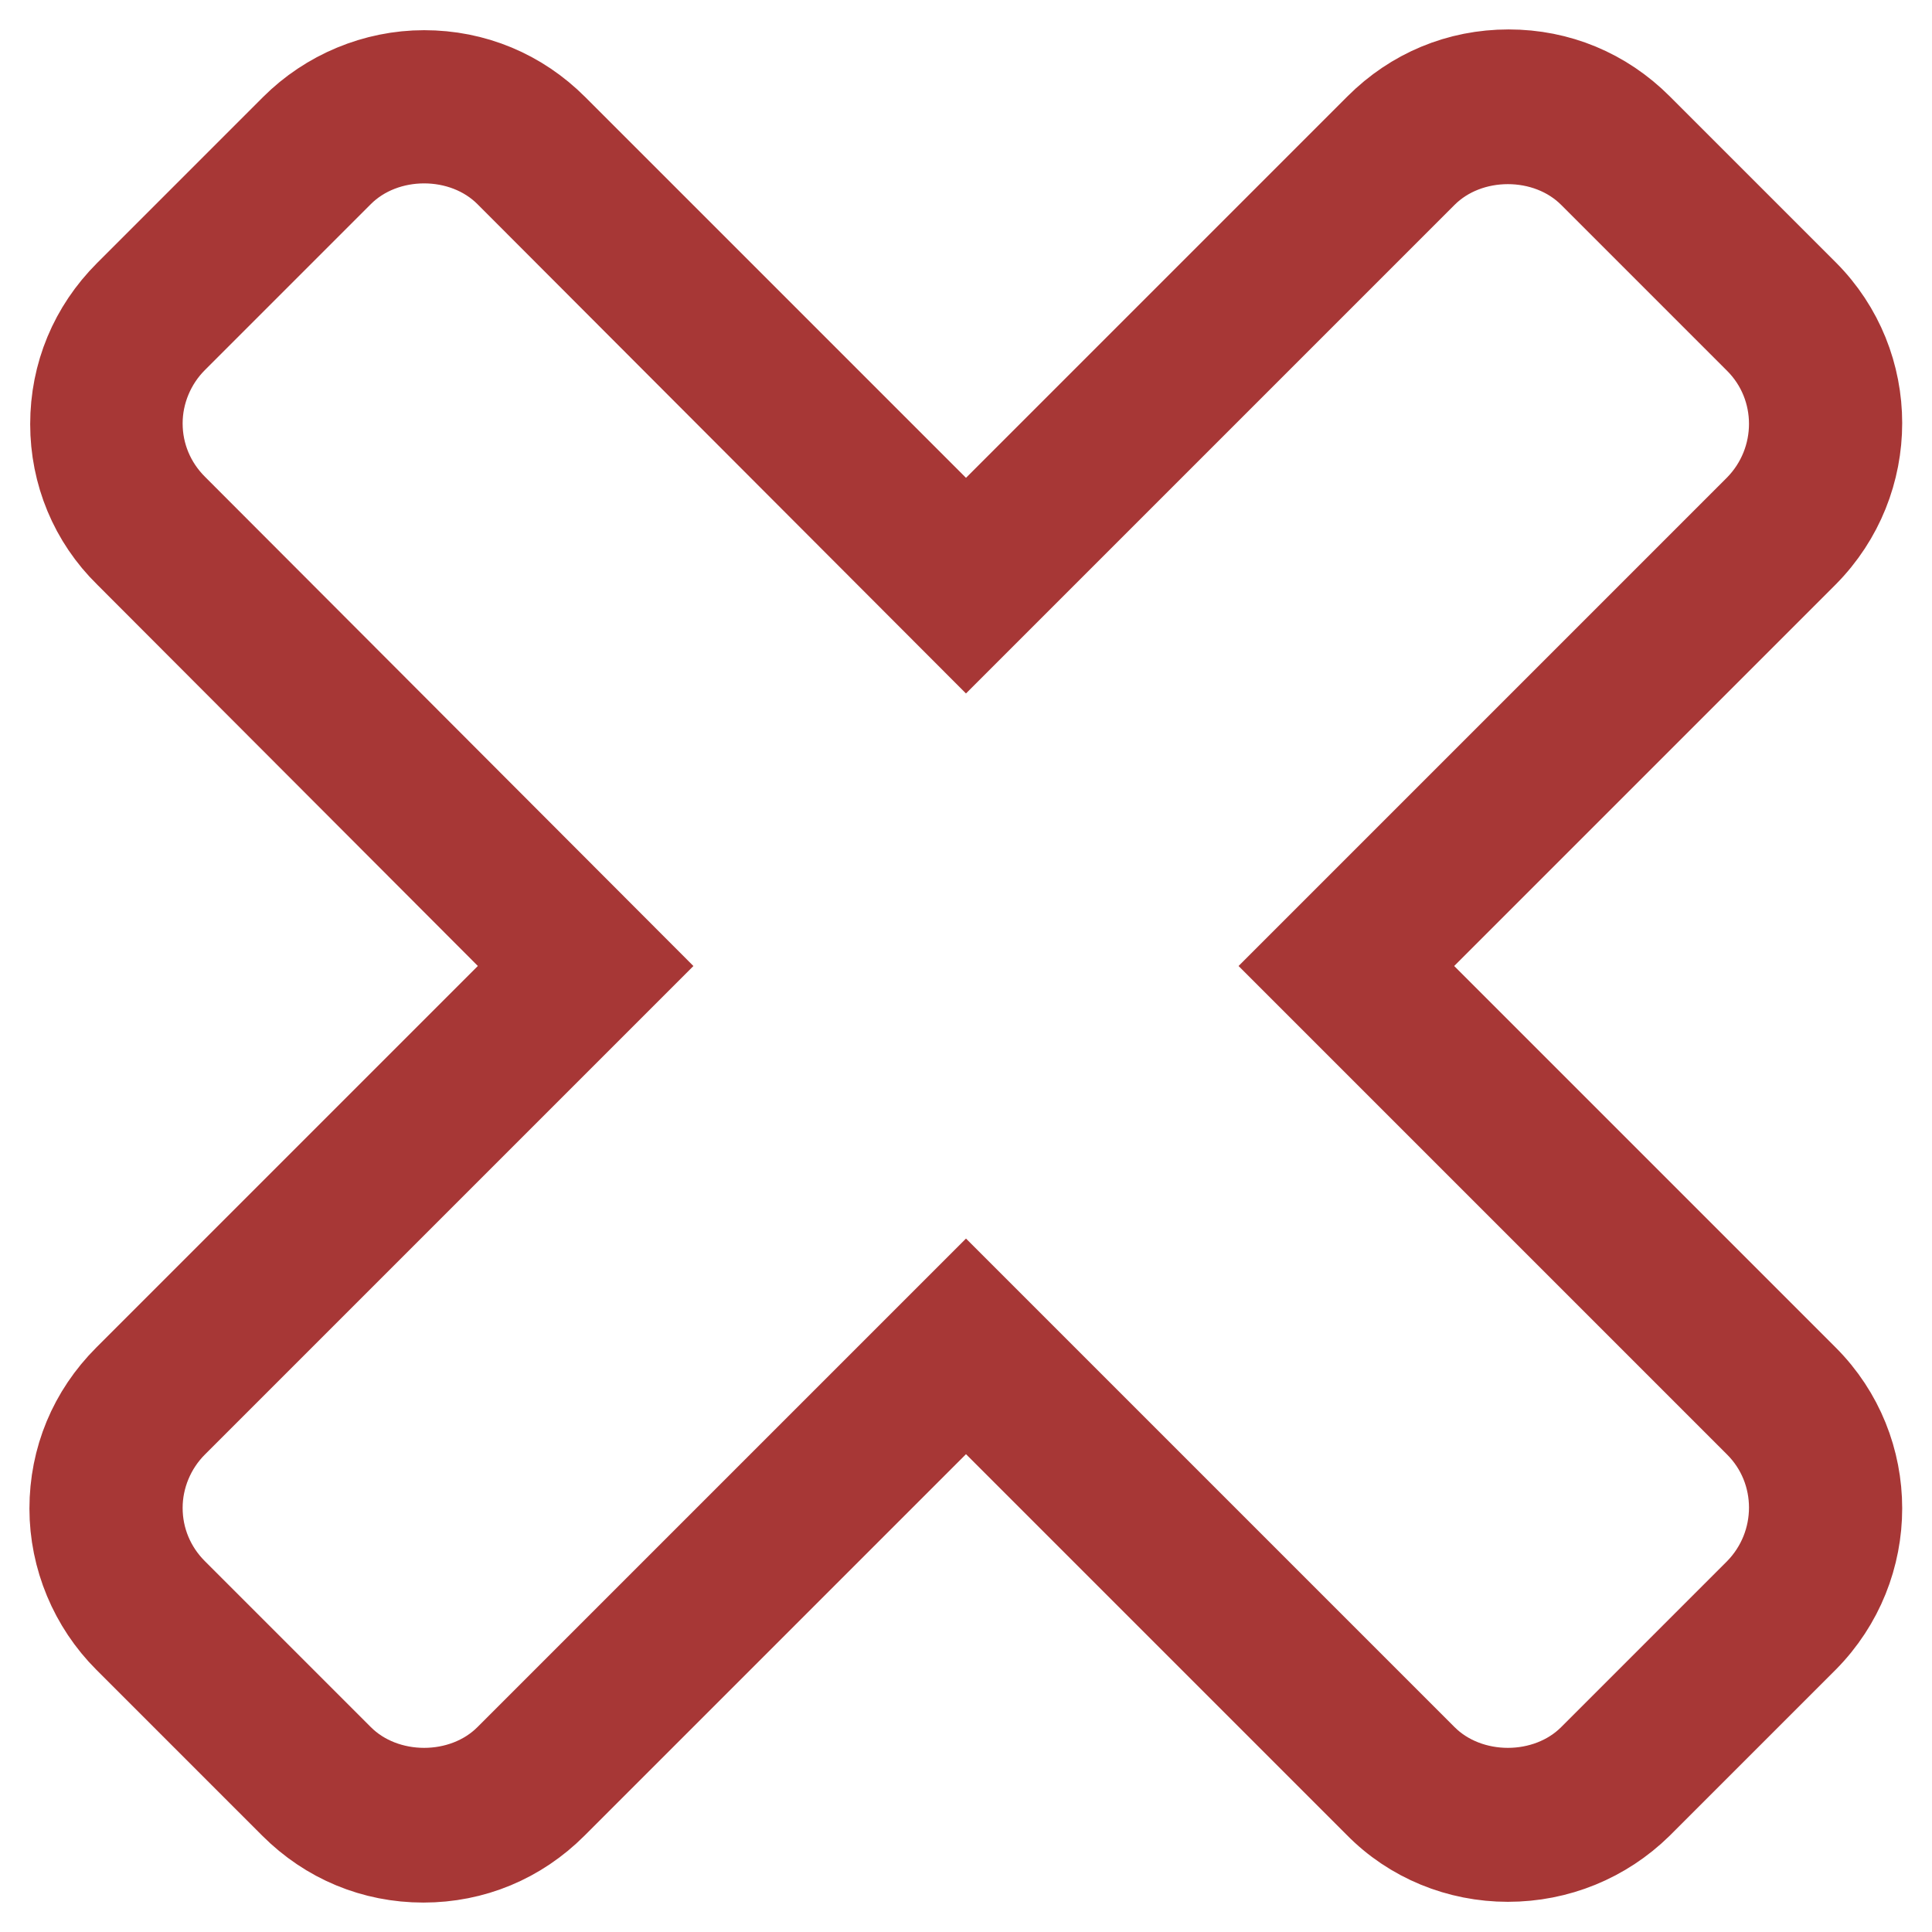 <?xml version="1.0" encoding="utf-8"?>
<!-- Svg Vector Icons : http://www.onlinewebfonts.com/icon -->
<!DOCTYPE svg PUBLIC "-//W3C//DTD SVG 1.1//EN" "http://www.w3.org/Graphics/SVG/1.1/DTD/svg11.dtd">
<svg version="1.1" xmlns="http://www.w3.org/2000/svg" xmlns:xlink="http://www.w3.org/1999/xlink" x="0px" y="0px" viewBox="0 0 256 256" enable-background="new 0 0 256 256" xml:space="preserve">
<g> <path stroke-width="12" fill-opacity="0" stroke="#d5312e"  d="M178.4,128L236,70.4c7.8-7.8,7.8-20.6,0-28.4l0,0l-22-22c-7.8-7.8-20.5-7.8-28.4,0L128,77.6L70.4,20 c-7.8-7.8-20.6-7.8-28.4,0l0,0L20,42c-7.8,7.8-7.8,20.5,0,28.4c0,0,0,0,0,0L77.6,128L20,185.6c-7.8,7.8-7.8,20.5,0,28.4 c0,0,0,0,0,0l22,22c7.8,7.8,20.5,7.8,28.4,0l57.6-57.6l57.6,57.6c7.8,7.8,20.6,7.8,28.4,0l22-22c7.8-7.8,7.8-20.6,0-28.4L178.4,128 z"/> <path stroke-width="12" fill-opacity="0" stroke="#a73736"  d="M199.8,246c-6.4,0-12.6-2.5-17.1-7.1L128,184.2l-54.8,54.8c-4.6,4.6-10.6,7.1-17.1,7.1 c-6.5,0-12.5-2.5-17.1-7.1l-22-22c-4.5-4.5-7.1-10.7-7.1-17.1c0-6.5,2.5-12.5,7.1-17.1L71.8,128L17.1,73.2 C12.5,68.7,10,62.6,10,56.2c0-6.5,2.5-12.5,7.1-17.1l22-22c4.5-4.5,10.7-7.1,17.1-7.1c6.5,0,12.5,2.5,17.1,7.1L128,71.8l54.8-54.8 c4.6-4.6,10.6-7.1,17.1-7.1c6.5,0,12.5,2.5,17.1,7.1l22,22c9.4,9.4,9.4,24.7,0,34.2L184.2,128l54.8,54.8c9.4,9.4,9.4,24.7,0,34.2 l-22,22C212.4,243.5,206.3,246,199.8,246z M128,172.6l60.5,60.5c6,6,16.6,6,22.6,0l22-22c6.2-6.3,6.2-16.4,0-22.6L172.6,128 l60.5-60.5c6.2-6.3,6.2-16.4,0-22.6l-22-22c-6-6-16.6-6-22.6,0L128,83.4L67.5,22.8c-6-6-16.6-6-22.6,0l-22,22 c-3,3-4.7,7.1-4.7,11.3c0,4.3,1.7,8.3,4.7,11.3L83.4,128l-60.5,60.5c-3,3-4.7,7.1-4.7,11.3c0,4.3,1.7,8.3,4.7,11.3l22,22 c6,6,16.6,6,22.6,0L128,172.6L128,172.6z"/></g>
</svg>